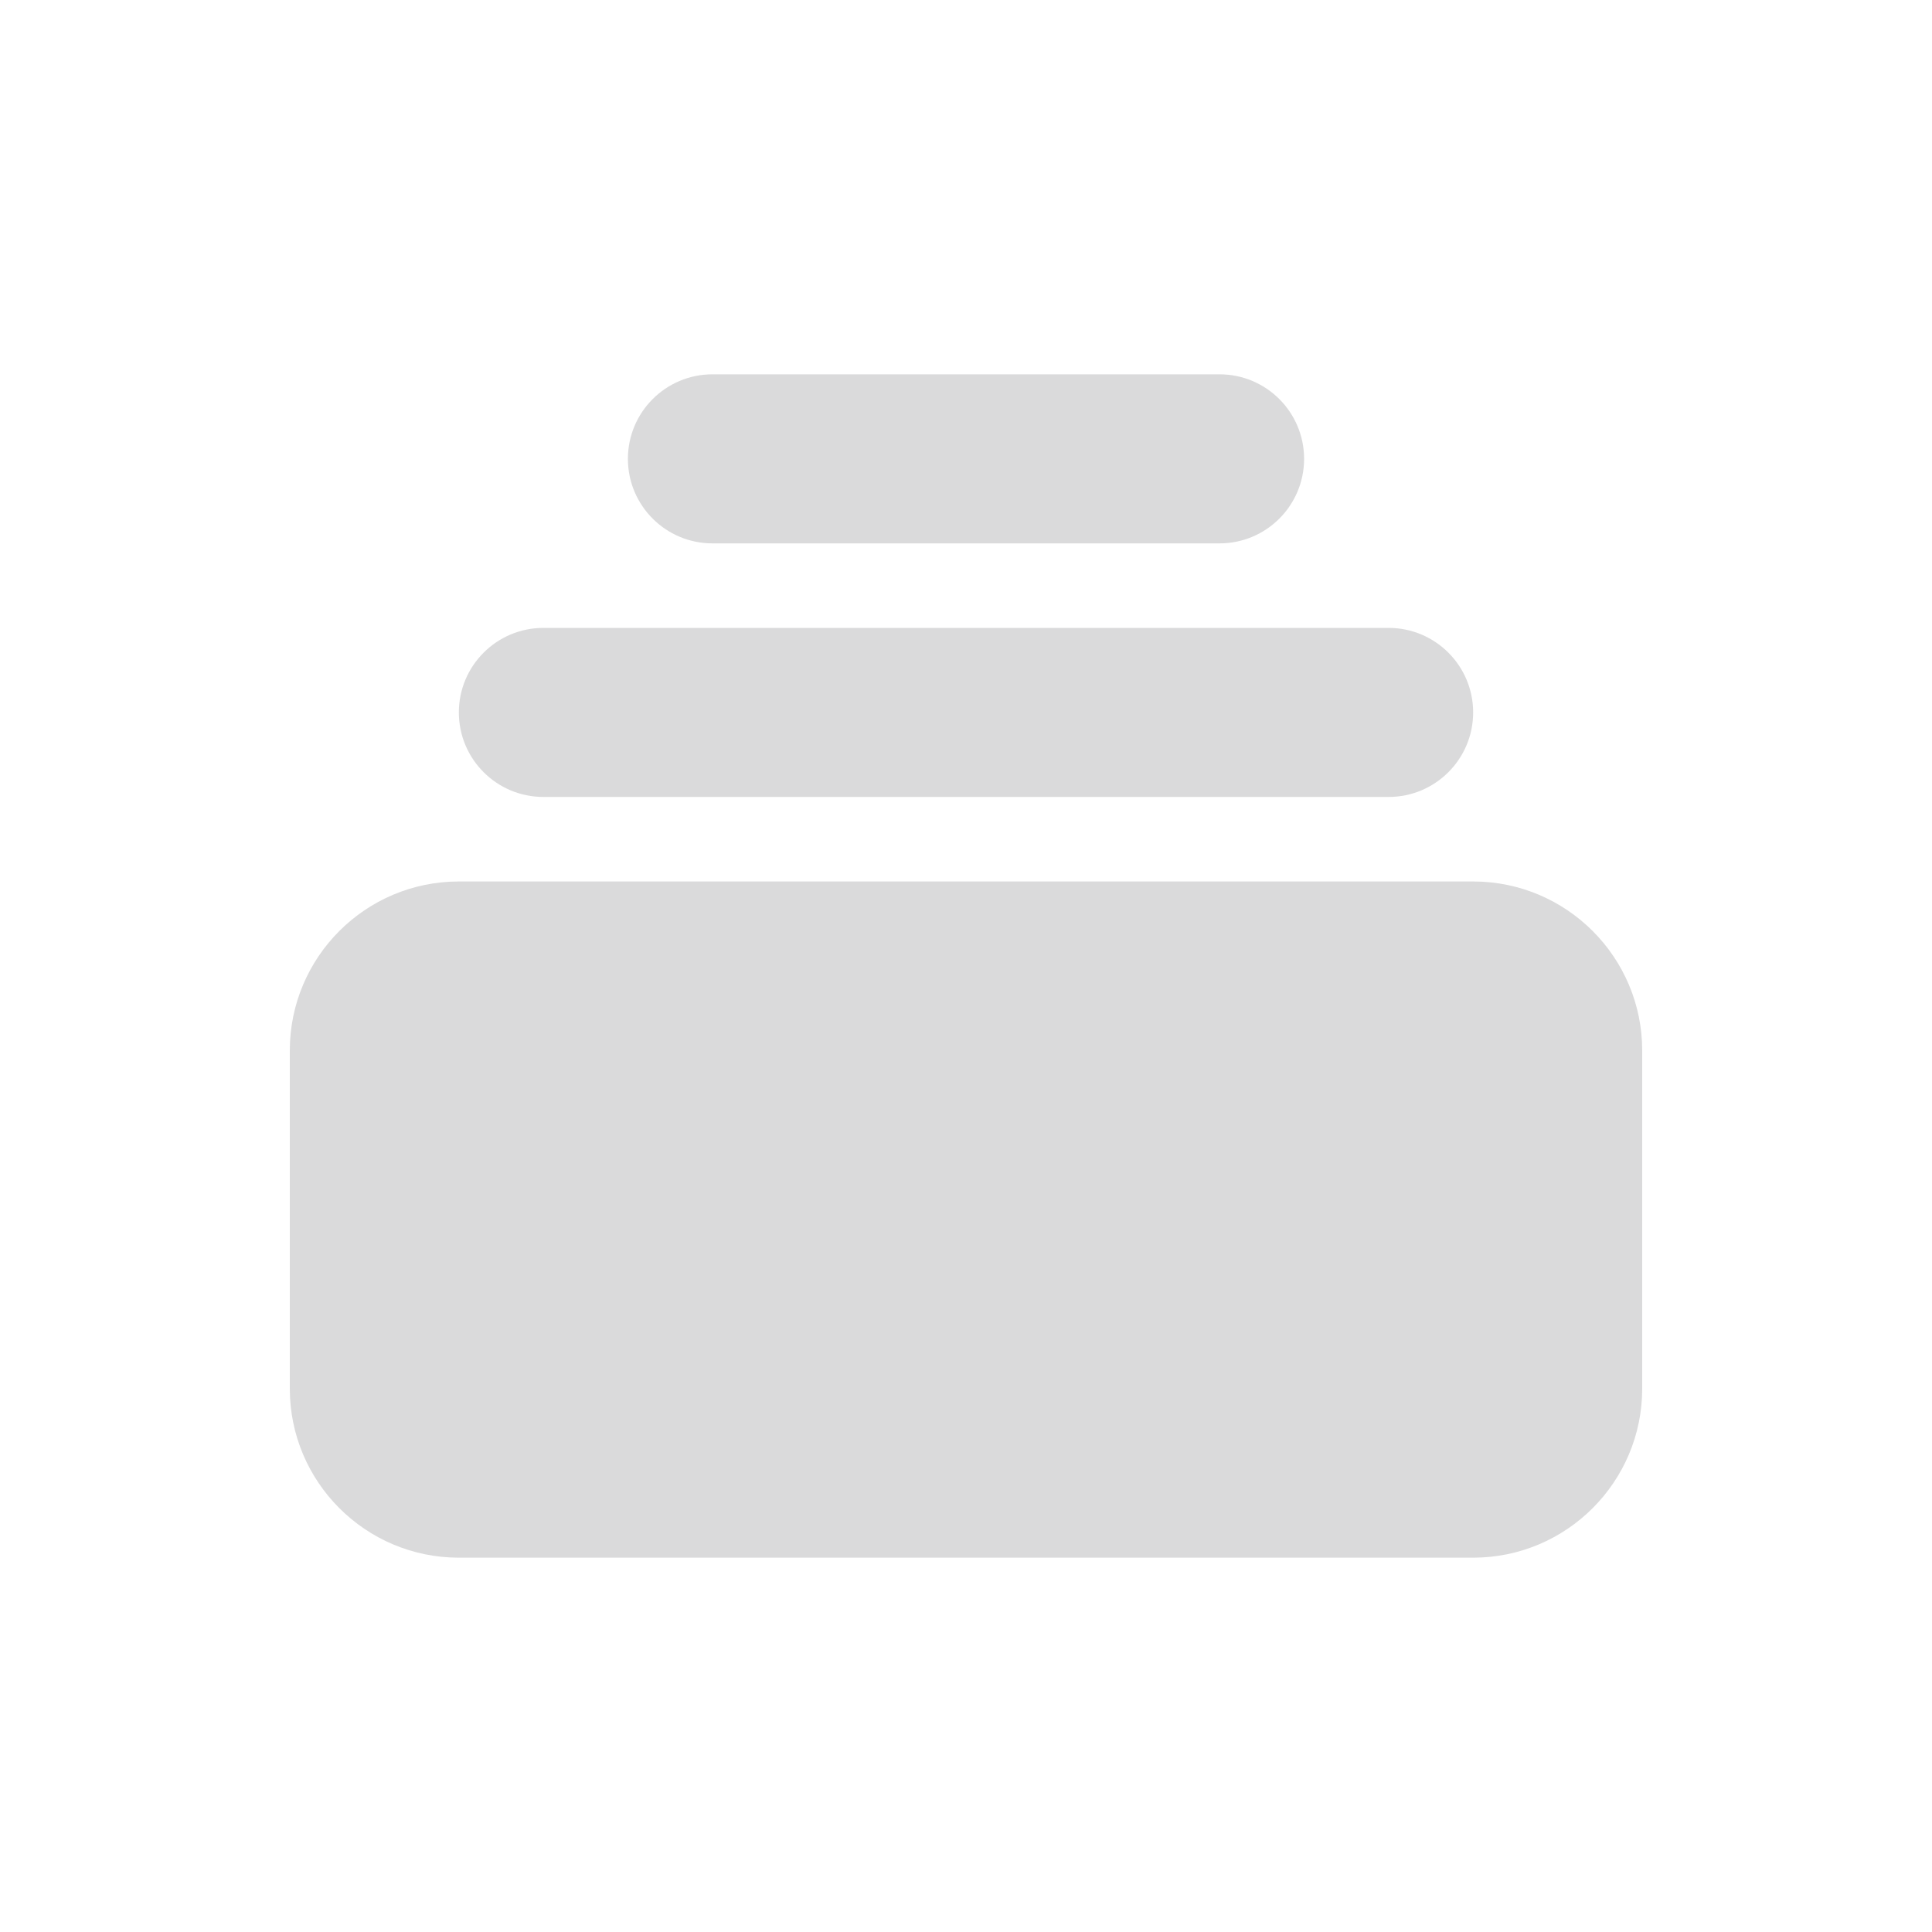 <svg width="20" height="20" viewBox="0 0 20 20" fill="none" xmlns="http://www.w3.org/2000/svg">
<path d="M7.375 3.875C6.892 3.875 6.5 4.267 6.5 4.75C6.5 5.233 6.892 5.625 7.375 5.625H12.625C13.108 5.625 13.5 5.233 13.5 4.75C13.5 4.267 13.108 3.875 12.625 3.875H7.375Z" fill="#DADADB"/>
<path d="M4.75 7.375C4.75 6.892 5.142 6.5 5.625 6.5H14.375C14.858 6.5 15.25 6.892 15.25 7.375C15.25 7.858 14.858 8.25 14.375 8.25H5.625C5.142 8.25 4.75 7.858 4.75 7.375Z" fill="#DADADB"/>
<path d="M3 10.875C3 9.909 3.784 9.125 4.75 9.125H15.25C16.216 9.125 17 9.909 17 10.875V14.375C17 15.341 16.216 16.125 15.25 16.125H4.75C3.784 16.125 3 15.341 3 14.375V10.875Z" fill="#DADADB"/>
</svg>
